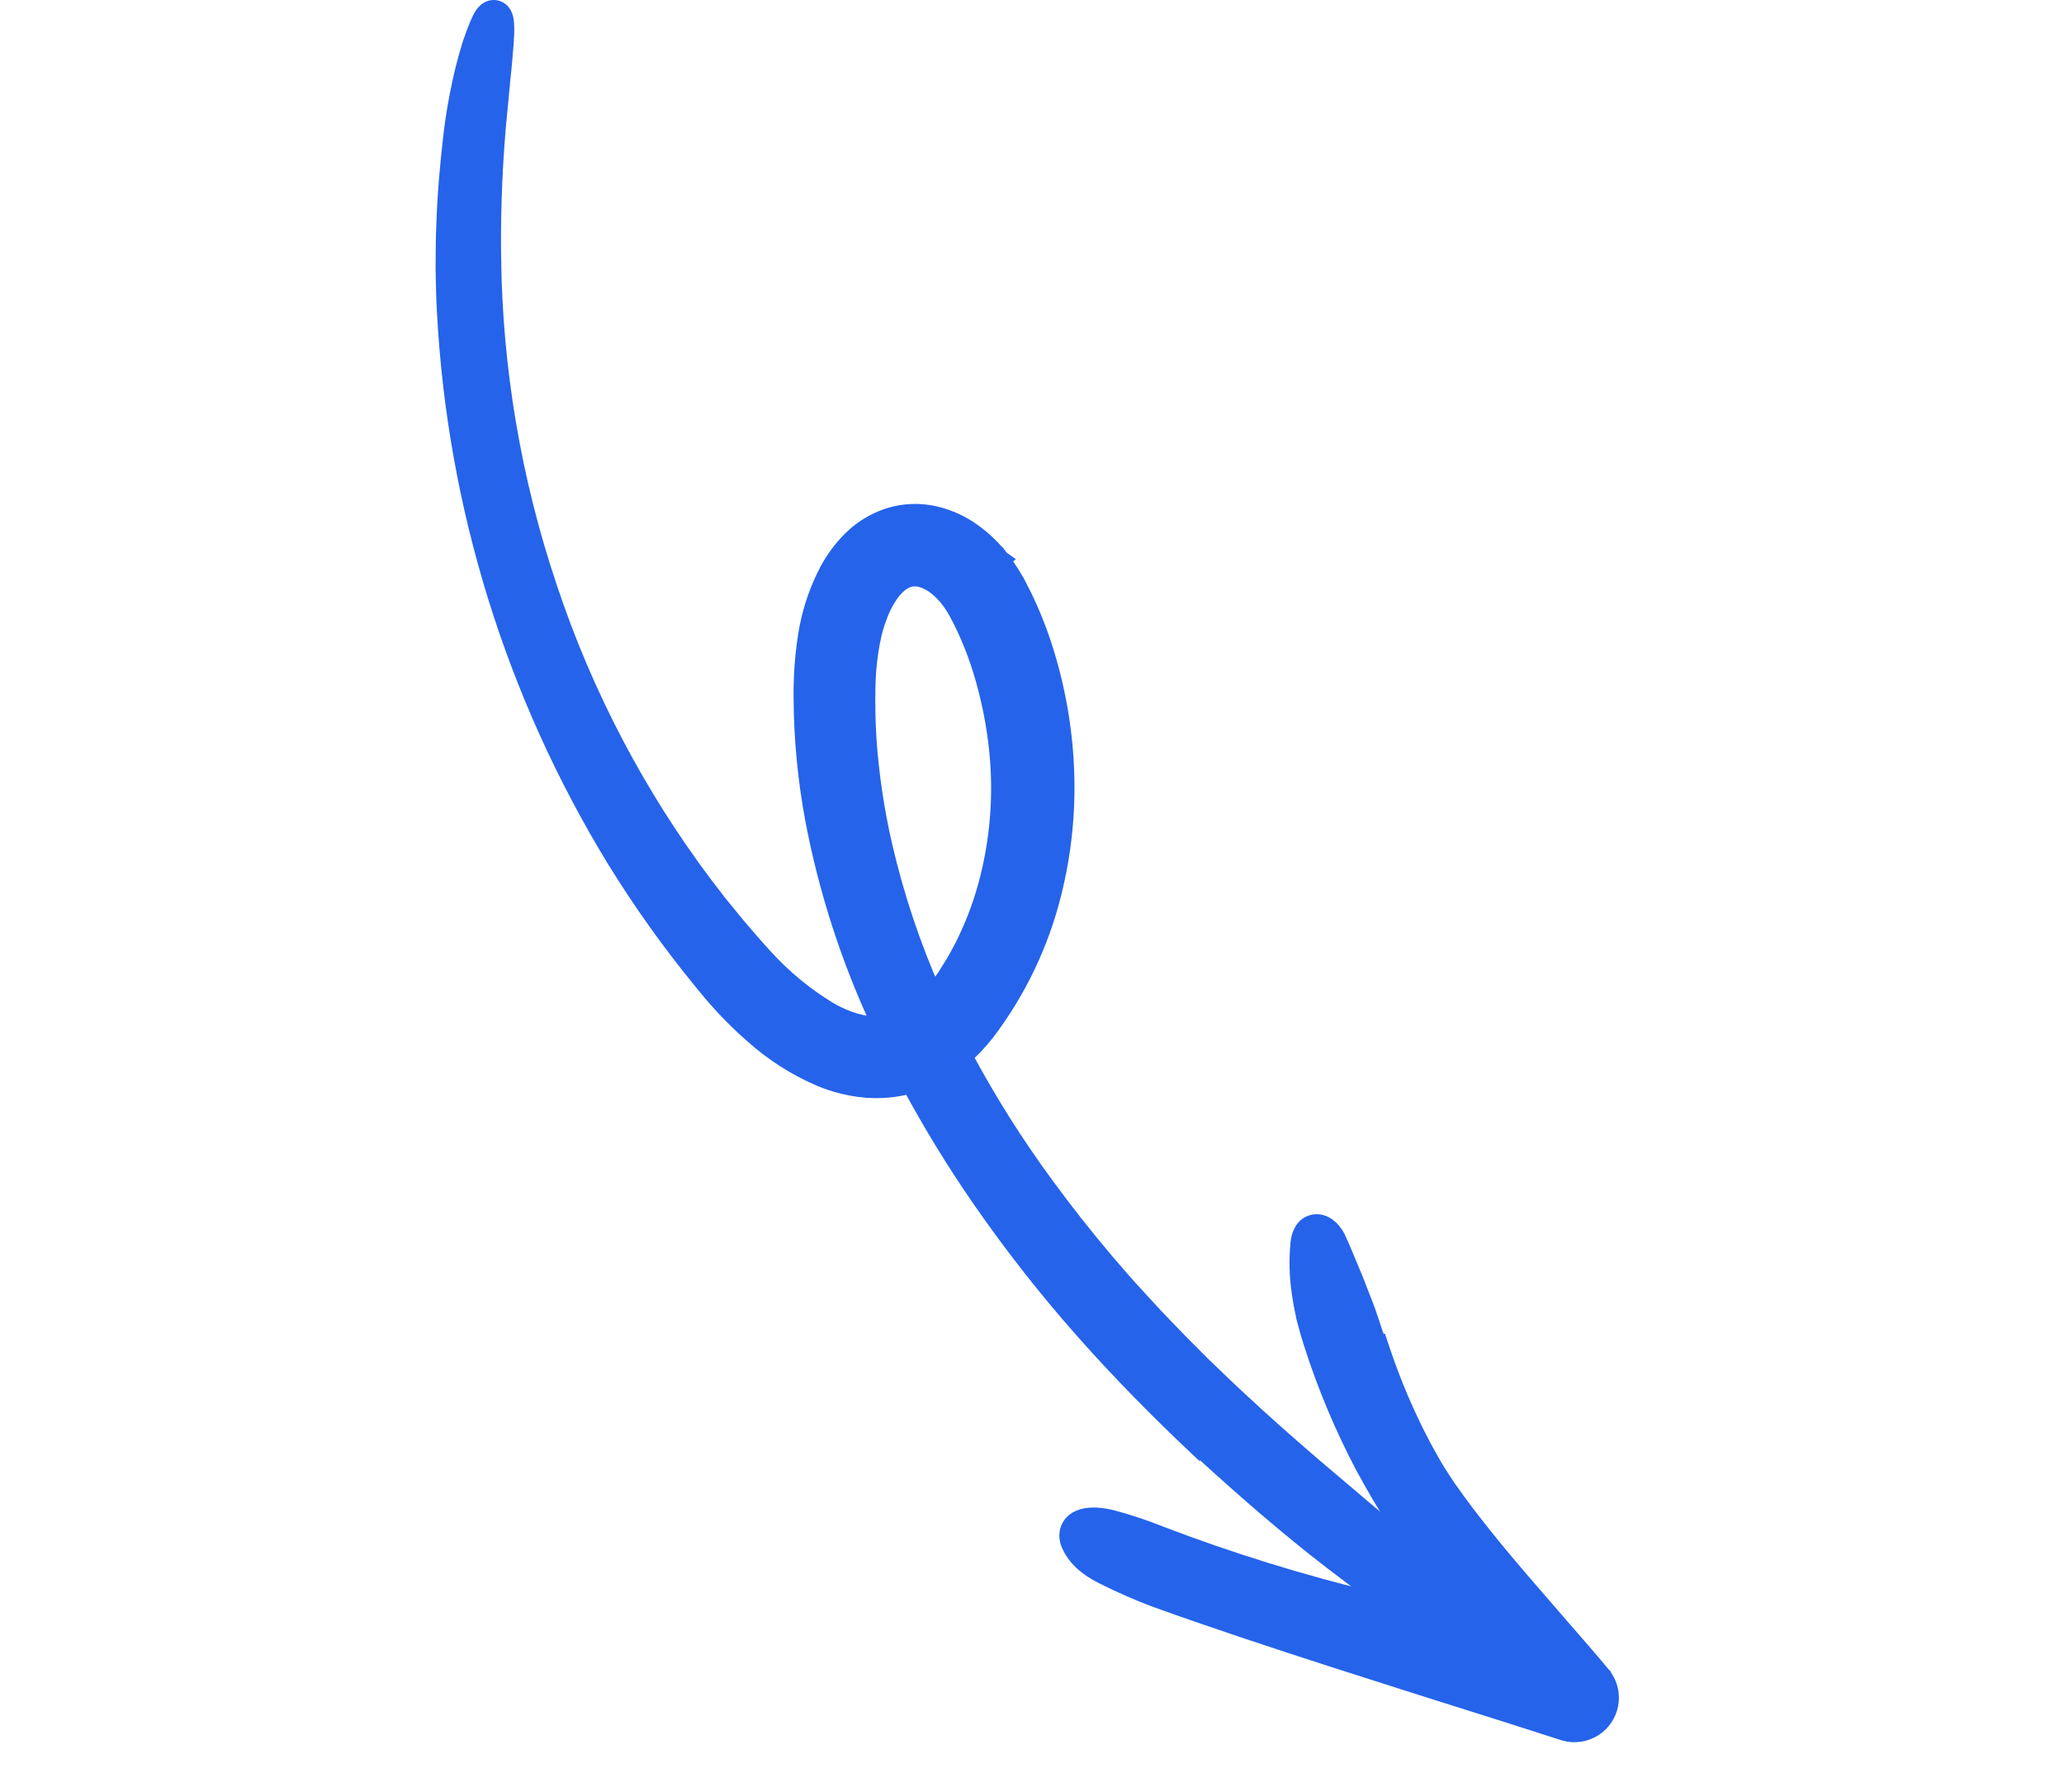 <svg width="114" height="99" viewBox="0 0 114 99" fill="none" xmlns="http://www.w3.org/2000/svg">
<path d="M59.068 84.496C59.174 84.202 59.406 84.015 59.655 83.911C60.065 83.741 60.615 83.748 61.213 83.874L61.472 83.935L61.475 83.936C62.363 84.176 63.235 84.468 64.088 84.811C67.935 86.28 71.874 87.5 75.877 88.462L75.879 88.462C76.966 88.729 78.185 88.982 79.266 89.404L80.272 89.784C80.784 89.969 81.299 90.145 81.816 90.317C80.956 89.263 80.095 88.196 79.282 87.106C77.806 85.156 76.483 83.095 75.325 80.941L75.323 80.937C74.183 78.766 73.237 76.5 72.492 74.165L72.491 74.162C72.346 73.698 72.212 73.234 72.095 72.773L72.094 72.765L72.091 72.757C71.989 72.292 71.905 71.83 71.841 71.372C71.709 70.472 71.688 69.56 71.779 68.656L71.779 68.653C71.823 68.236 72.021 67.721 72.521 67.603L72.625 67.585L72.627 67.584C73.131 67.528 73.556 67.91 73.797 68.36L73.804 68.372L73.809 68.383C74.07 68.939 74.303 69.521 74.534 70.073L74.533 70.073C74.777 70.642 75.005 71.219 75.22 71.792C75.416 72.266 75.582 72.751 75.739 73.231L75.739 73.233L75.855 73.594L75.976 73.93L75.978 73.93C76.018 74.037 76.056 74.145 76.096 74.252L76.156 74.242L76.291 74.645C76.884 76.409 77.613 78.126 78.472 79.778L78.47 79.779C78.714 80.219 78.95 80.65 79.196 81.079C79.456 81.498 79.718 81.911 79.991 82.313L79.993 82.312C81.236 84.075 82.629 85.761 84.07 87.447L84.072 87.446L86.26 89.976C86.988 90.815 87.739 91.664 88.457 92.536L88.469 92.548L88.469 92.549C88.799 92.949 88.957 93.464 88.907 93.98C88.857 94.497 88.603 94.971 88.204 95.301L88.201 95.303C87.948 95.509 87.648 95.648 87.329 95.71L87.328 95.711C87.008 95.772 86.677 95.753 86.365 95.654L86.362 95.653L83.358 94.689C81.735 94.178 80.111 93.666 78.485 93.151L73.609 91.593C70.358 90.543 67.104 89.469 63.862 88.304L63.857 88.301C62.866 87.93 61.895 87.505 60.951 87.028C59.989 86.561 59.408 85.966 59.127 85.337L59.126 85.335C59.013 85.079 58.963 84.783 59.068 84.496Z" fill="#2563EB" stroke="#2563EB"/>
<path d="M26.424 1.409C26.514 1.194 26.602 1.01 26.69 0.873C26.734 0.806 26.791 0.729 26.865 0.663C26.929 0.605 27.078 0.491 27.294 0.5C27.538 0.511 27.684 0.668 27.749 0.77C27.811 0.867 27.841 0.97 27.857 1.043C27.891 1.194 27.903 1.383 27.905 1.583C27.906 1.79 27.895 2.04 27.875 2.325L27.875 2.33C27.852 2.607 27.826 2.927 27.796 3.291L27.796 3.292C27.765 3.66 27.724 4.068 27.674 4.514L27.673 4.515C27.633 4.951 27.59 5.435 27.535 5.954L27.536 5.953C27.267 8.676 27.146 11.411 27.176 14.146L27.177 14.146C27.244 20.386 28.292 26.576 30.283 32.49L30.284 32.493C32.245 38.386 35.145 43.924 38.874 48.891C39.136 49.232 39.4 49.574 39.664 49.918C39.935 50.25 40.207 50.583 40.479 50.917L40.484 50.922C40.748 51.256 41.02 51.55 41.321 51.903L41.319 51.904C41.609 52.239 41.882 52.559 42.156 52.849L42.163 52.857C43.211 54.019 44.423 55.023 45.76 55.835C46.738 56.405 47.749 56.709 48.657 56.644L48.659 56.644C46.956 53.015 45.716 49.185 44.968 45.244L44.968 45.243C44.561 43.054 44.348 40.834 44.332 38.608C44.315 37.447 44.396 36.286 44.575 35.139L44.656 34.672C44.868 33.588 45.237 32.538 45.749 31.557L45.751 31.555C46.085 30.924 46.512 30.345 47.018 29.841C47.526 29.329 48.136 28.93 48.806 28.667L49.095 28.563L49.1 28.562C49.924 28.302 50.802 28.269 51.643 28.465L51.644 28.465C52.404 28.644 53.119 28.975 53.748 29.436L53.749 29.436C54.321 29.852 54.831 30.347 55.264 30.906L55.267 30.908L54.87 31.212L55.266 30.909C55.657 31.42 55.999 31.967 56.288 32.542L56.29 32.541C56.823 33.576 57.269 34.654 57.625 35.762C58.326 37.944 58.73 40.209 58.826 42.498L58.825 42.499C58.922 44.8 58.687 47.102 58.127 49.336C57.435 52.128 56.18 54.749 54.437 57.037L54.432 57.043C54.245 57.281 54.047 57.51 53.838 57.729L53.627 57.945C53.491 58.079 53.35 58.206 53.205 58.329C54.542 60.83 56.056 63.233 57.738 65.518L57.739 65.519C58.786 66.95 59.883 68.343 61.032 69.699C61.61 70.377 62.19 71.046 62.791 71.694L62.792 71.696L63.702 72.684L63.7 72.684L64.624 73.647L64.628 73.65C65.237 74.297 65.868 74.901 66.511 75.551L66.51 75.551C67.167 76.177 67.788 76.791 68.445 77.389L68.45 77.394C69.751 78.615 71.097 79.795 72.457 80.969C76.54 84.457 80.516 87.712 83.909 90.9L84.579 91.537C84.995 91.935 85.301 92.285 85.481 92.572C85.568 92.709 85.653 92.874 85.68 93.049C85.711 93.243 85.674 93.536 85.398 93.71C85.189 93.841 84.954 93.822 84.818 93.8C84.659 93.774 84.484 93.716 84.302 93.641C83.936 93.489 83.469 93.233 82.912 92.872L82.907 92.868C79.847 90.83 76.687 88.605 73.628 86.25C71.17 84.364 68.769 82.269 66.447 80.145L66.388 80.157L66.2 79.98C63.984 77.891 61.836 75.712 59.81 73.414C57.776 71.113 55.882 68.692 54.139 66.165C52.748 64.148 51.469 62.058 50.307 59.904C49.476 60.138 48.609 60.216 47.75 60.134L47.749 60.135C46.924 60.054 46.116 59.852 45.35 59.535L45.345 59.532C43.961 58.942 42.685 58.125 41.57 57.115C41.035 56.649 40.526 56.155 40.043 55.636L40.042 55.635C39.805 55.38 39.57 55.119 39.342 54.85C39.114 54.584 38.899 54.311 38.697 54.066L38.695 54.063C36.998 51.983 35.44 49.793 34.03 47.508L34.029 47.507C28.421 38.337 25.19 27.913 24.631 17.179C24.602 16.77 24.594 16.358 24.583 15.969L24.584 15.965C24.576 15.582 24.558 15.16 24.56 14.752L24.559 14.751L24.568 13.547C24.573 13.142 24.583 12.735 24.604 12.329C24.655 10.715 24.803 9.114 24.982 7.548L24.981 7.547C25.13 6.279 25.358 5.023 25.661 3.784L25.662 3.777C25.791 3.281 25.914 2.836 26.039 2.442L26.043 2.431C26.175 2.043 26.302 1.703 26.424 1.409ZM49.023 32.966C48.814 33.301 48.64 33.657 48.504 34.027L48.504 34.029C48.356 34.426 48.236 34.832 48.147 35.246L48.149 35.245C47.967 36.139 47.868 37.048 47.853 37.96L47.852 37.967C47.839 38.44 47.84 38.92 47.851 39.408L47.85 39.409C47.861 39.891 47.882 40.373 47.912 40.855C48.047 42.795 48.33 44.722 48.761 46.619C49.415 49.484 50.348 52.277 51.542 54.96C51.591 54.9 51.641 54.84 51.687 54.778L52.23 54.007C52.397 53.742 52.558 53.492 52.715 53.234C52.881 52.931 53.026 52.692 53.168 52.415L53.169 52.414C53.739 51.302 54.193 50.134 54.523 48.929C55.186 46.491 55.393 43.952 55.134 41.439C55.004 40.177 54.77 38.927 54.434 37.703L54.434 37.702C54.151 36.648 53.777 35.621 53.315 34.634L53.111 34.213L52.952 33.912L52.871 33.76L52.8 33.638L52.65 33.394C52.597 33.315 52.542 33.237 52.486 33.16L52.484 33.158C52.272 32.87 52.023 32.611 51.743 32.387L51.741 32.386C51.507 32.197 51.24 32.053 50.954 31.96L50.953 31.96C50.841 31.924 50.725 31.902 50.608 31.896L50.596 31.896L50.635 31.397L50.595 31.895C50.494 31.887 50.391 31.894 50.291 31.916L50.278 31.919C50.175 31.938 50.076 31.972 49.983 32.02L49.974 32.024C49.861 32.08 49.754 32.148 49.657 32.228C49.409 32.439 49.195 32.689 49.024 32.966L49.023 32.966Z" fill="#2563EB" stroke="#2563EB"/>
</svg>
